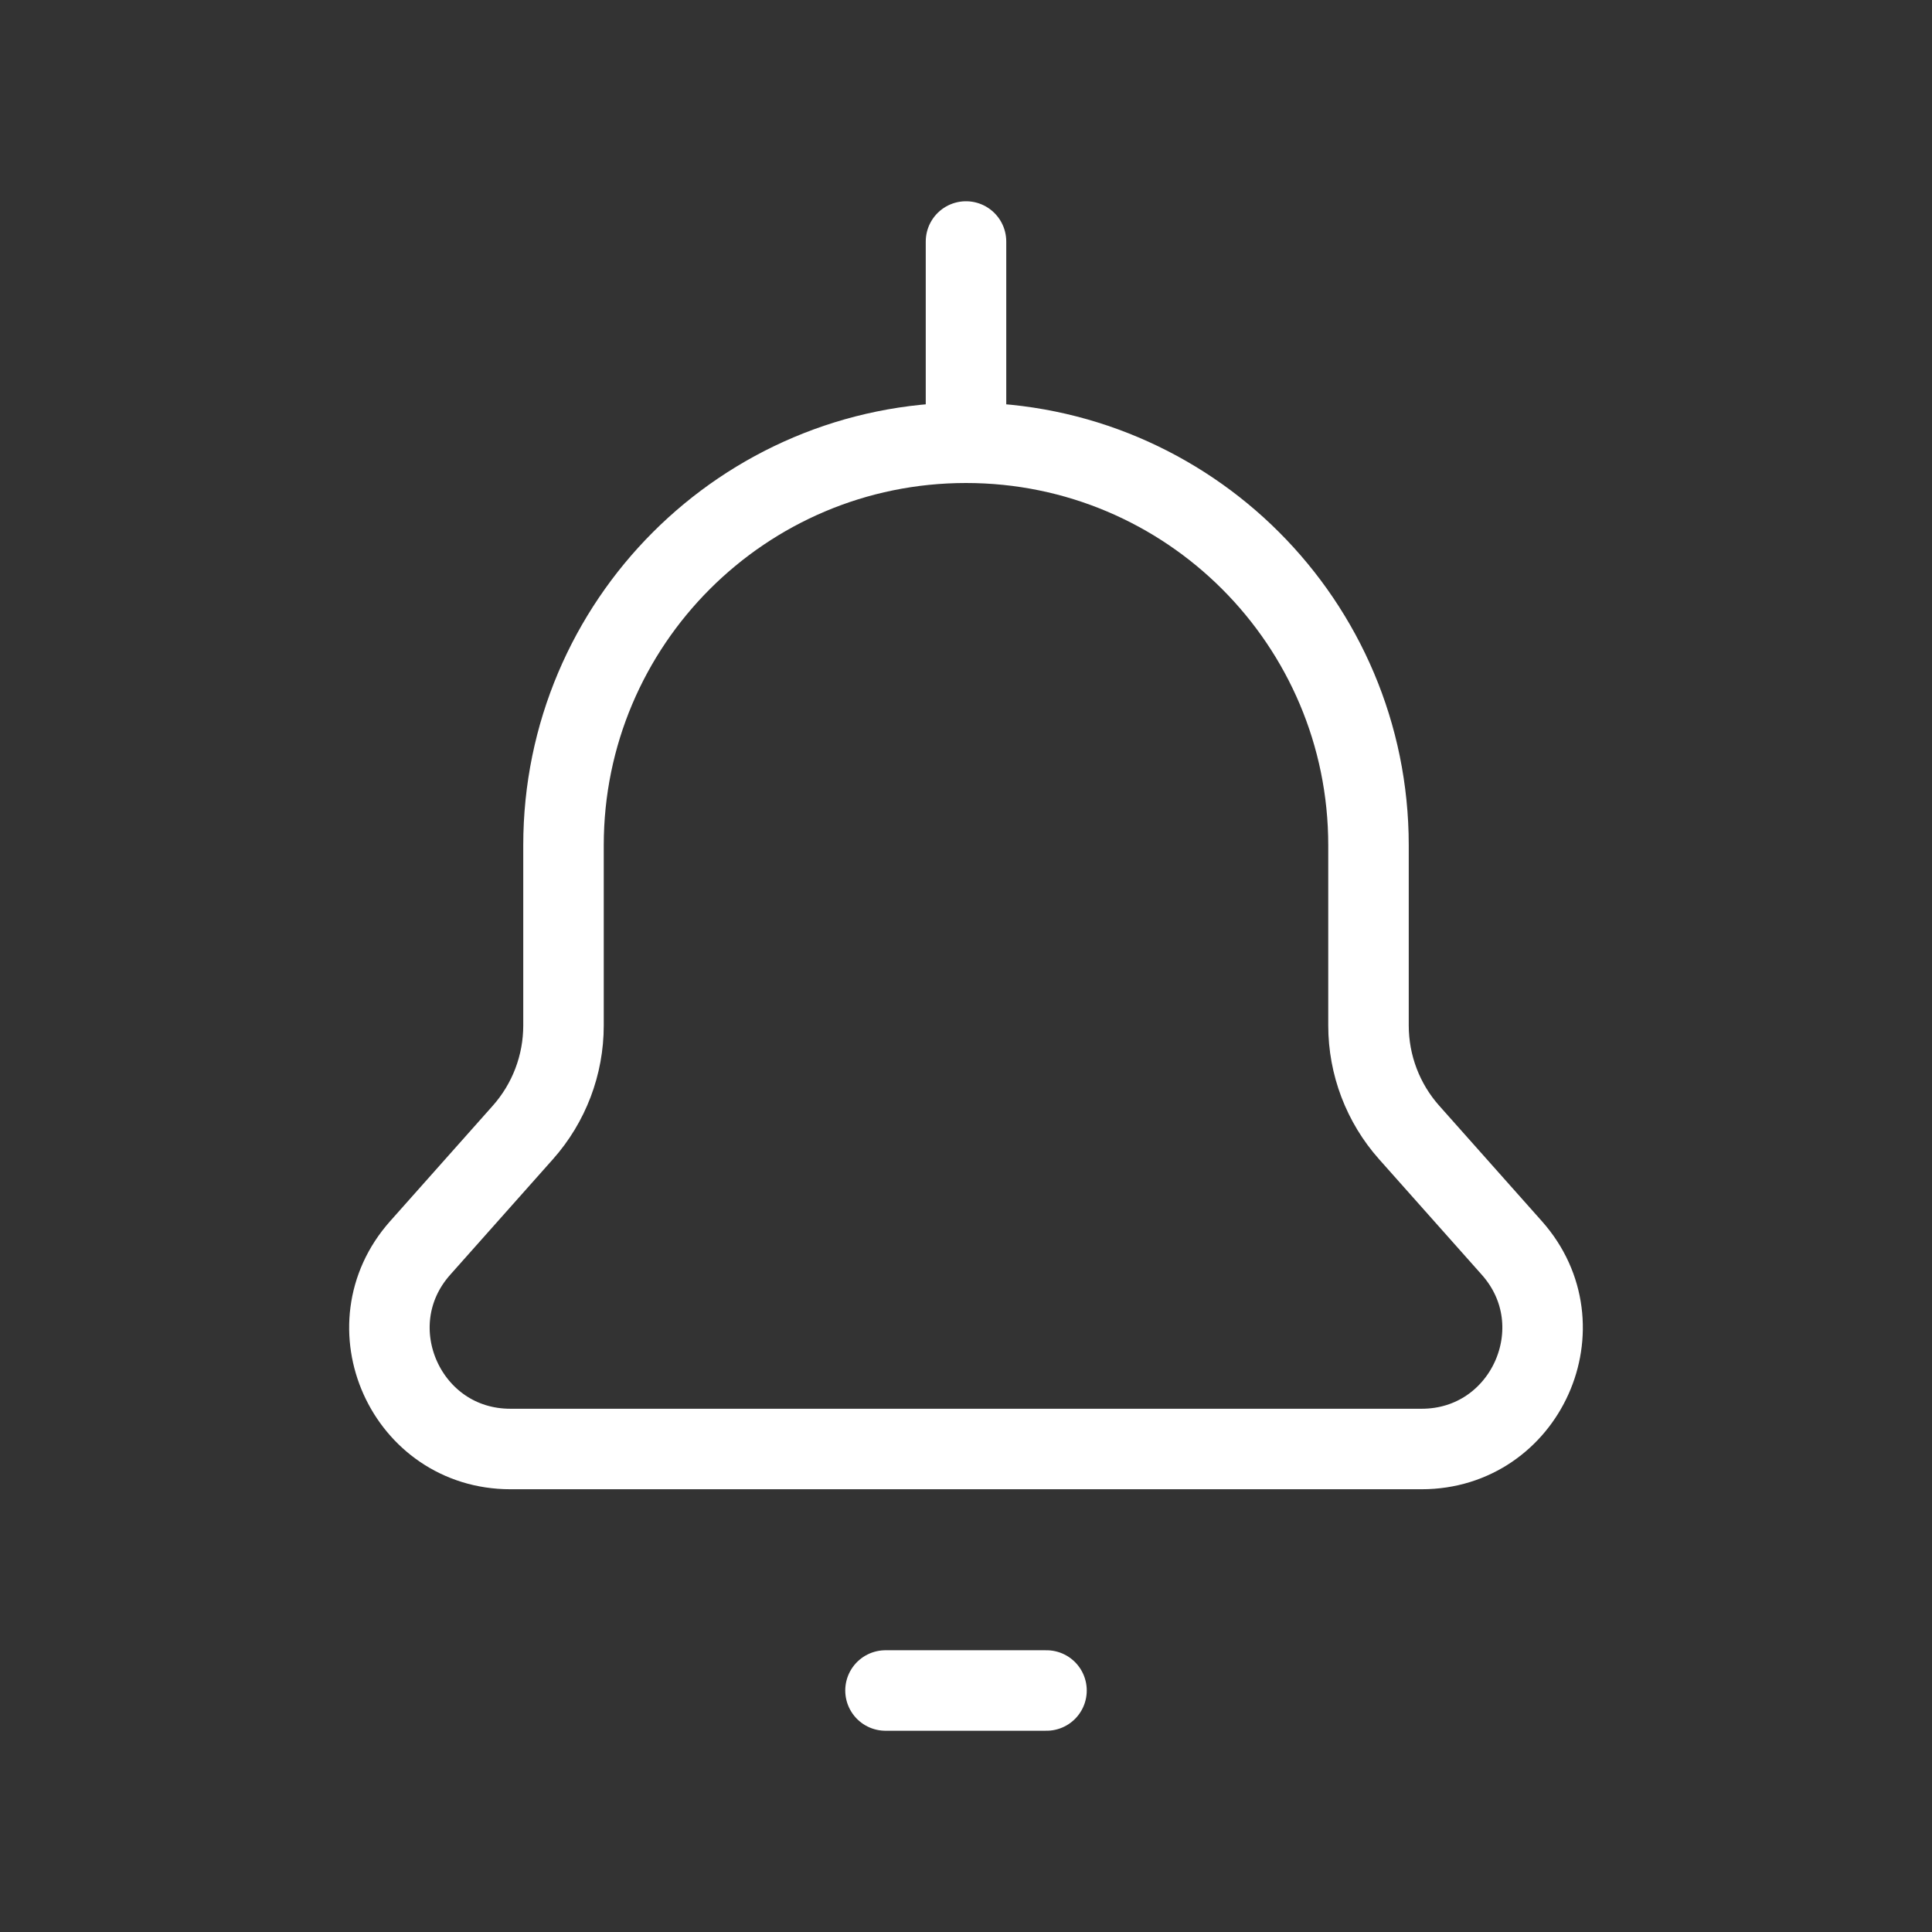 <svg width="72" height="72" viewBox="0 0 72 72" fill="none" xmlns="http://www.w3.org/2000/svg">
  <rect x="0" y="0" width="72" height="72" fill="#333333" stroke="none"/>
  <g id="icon/bell">
    <path id="Icon"
      d="M36 16.5C44.284 16.5 51 23.216 51 31.5V38.219C51 39.688 51.539 41.107 52.516 42.205L56.343 46.51C58.922 49.412 56.862 54 52.979 54H19.021C15.138 54 13.078 49.412 15.657 46.51L19.484 42.205C20.461 41.107 21 39.688 21 38.219L21 31.5C21 23.216 27.716 16.5 36 16.5ZM36 16.5V9M33 63H39"
      stroke="white" stroke-width="3" stroke-linecap="round" stroke-linejoin="round" />
  </g>
</svg>
